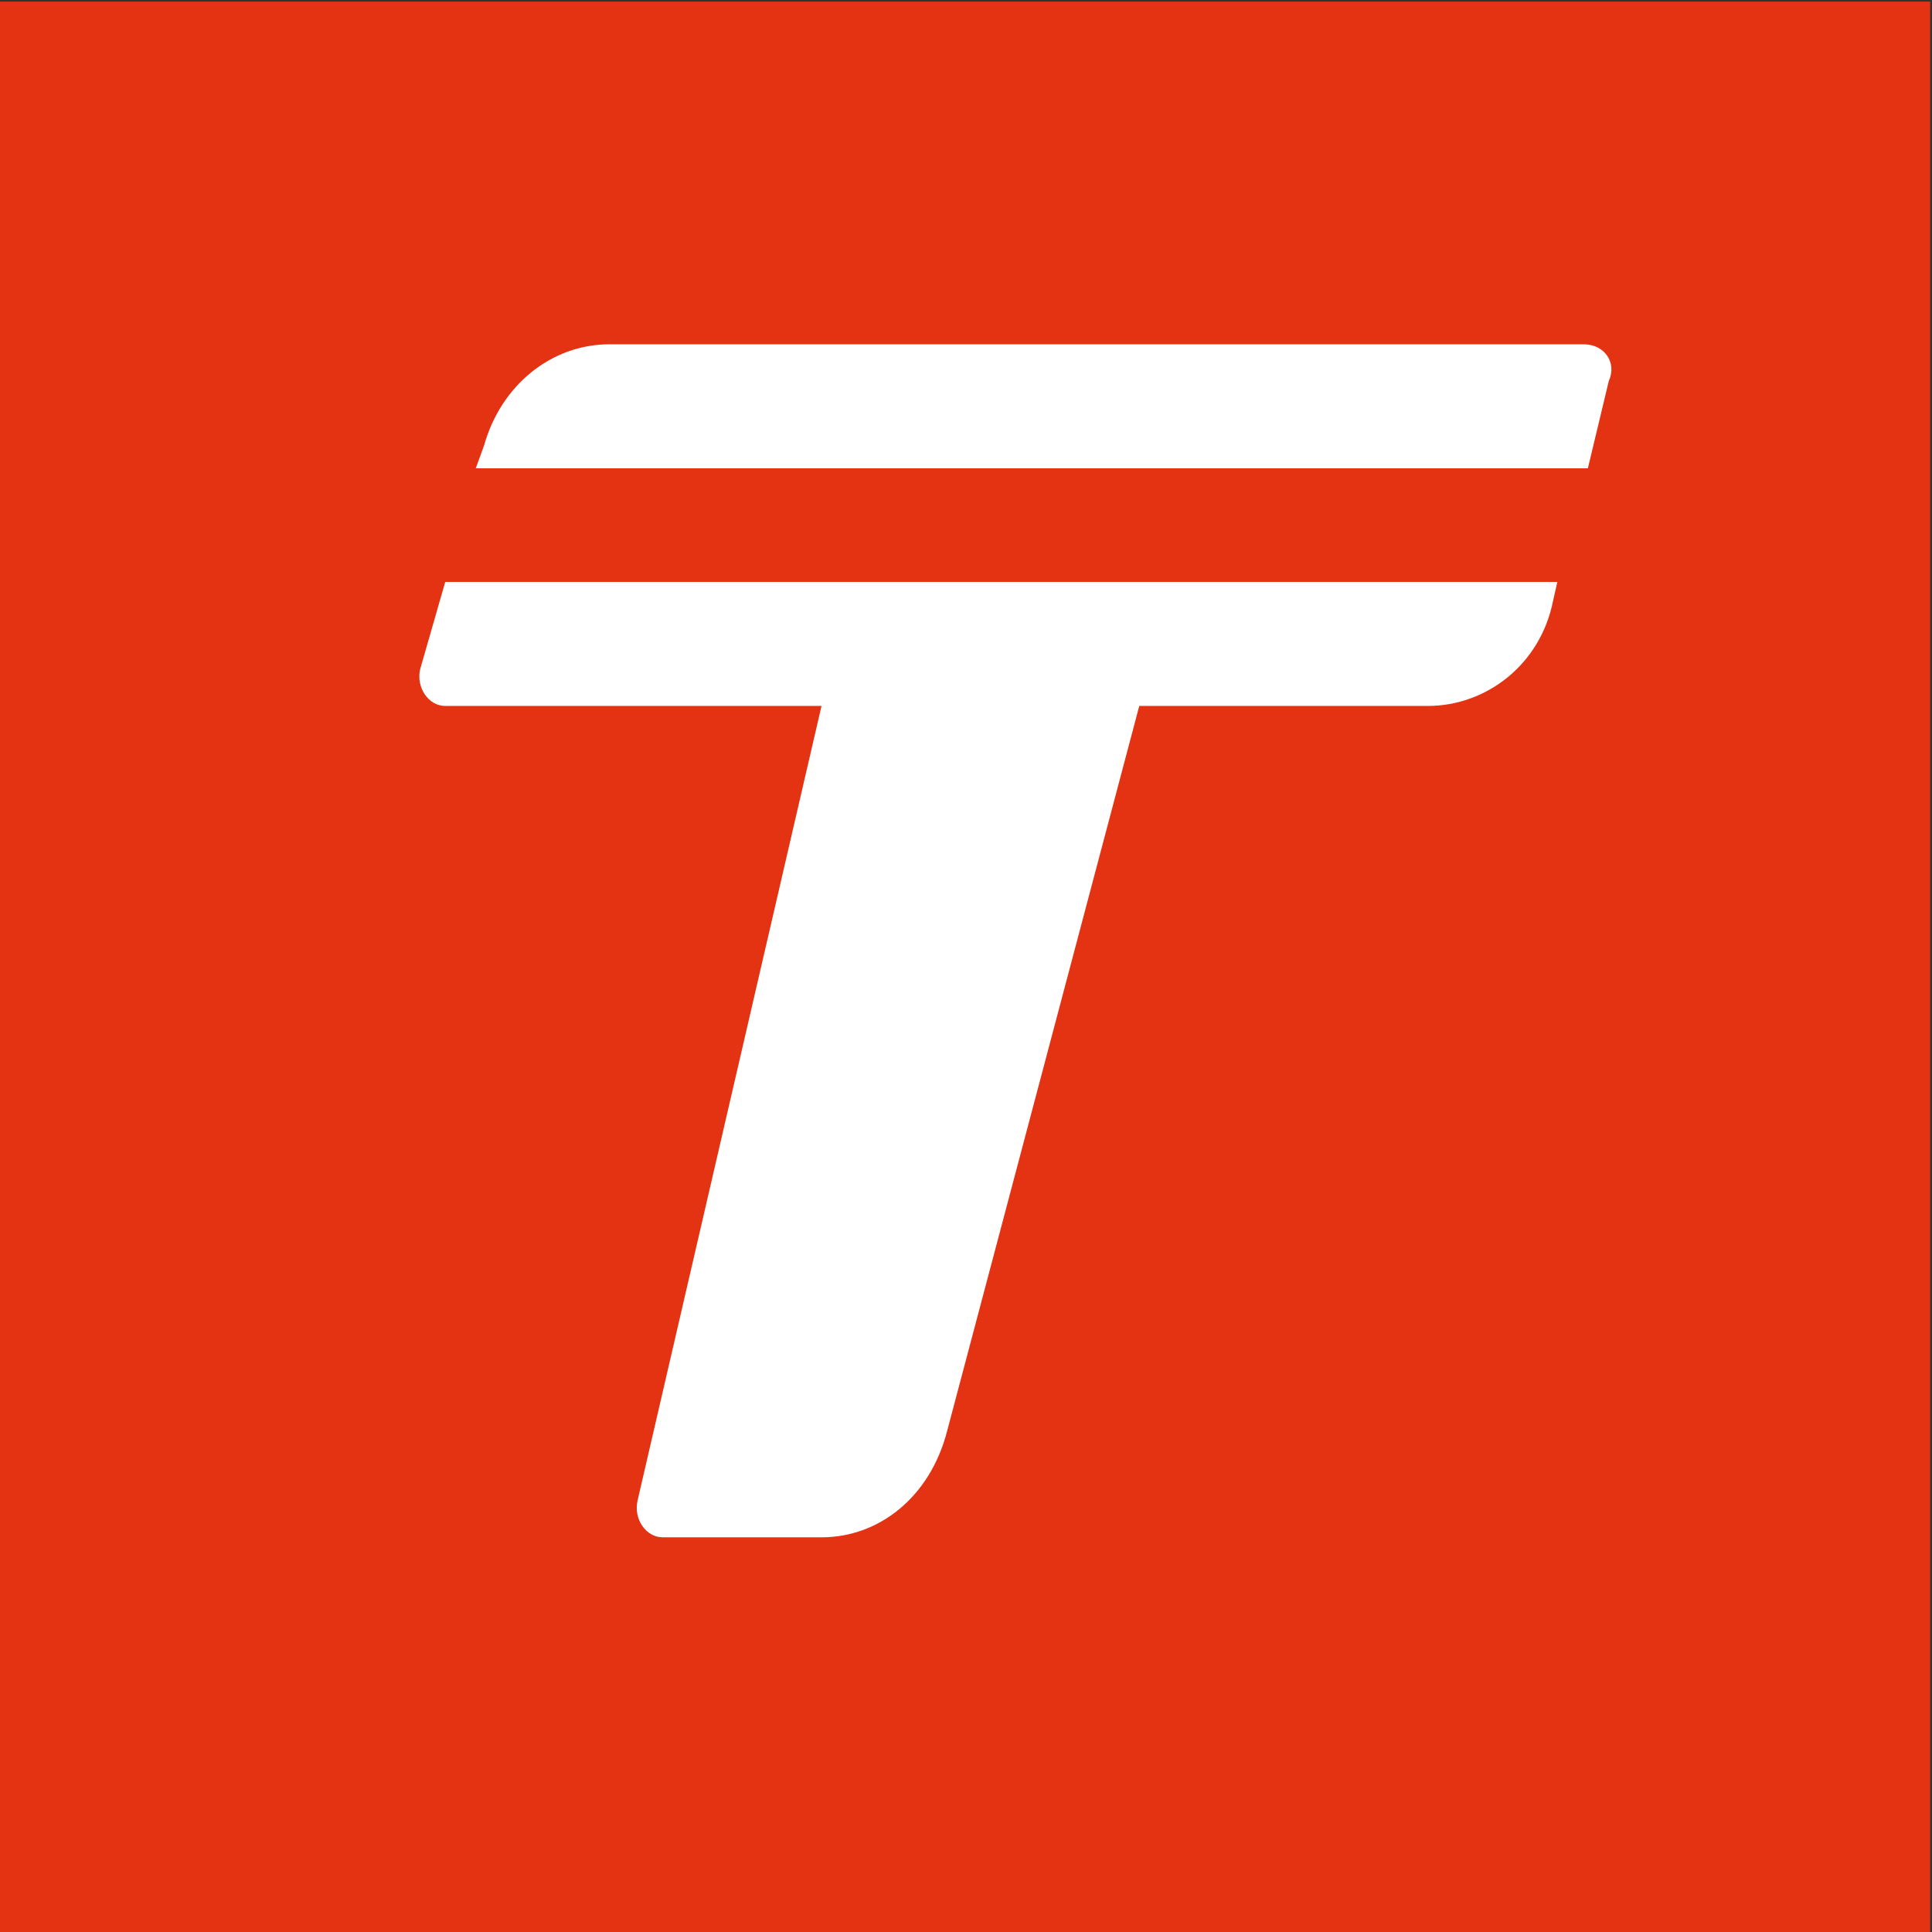 <?xml version="1.0" encoding="utf-8"?>
<!-- Generator: Adobe Illustrator 24.0.0, SVG Export Plug-In . SVG Version: 6.00 Build 0)  -->
<svg version="1.1"
	 id="svg83403" inkscape:version="1.0.2-2 (e86c870879, 2021-01-15)" sodipodi:docname="TRAMWAY_ILEVIA.svg" xmlns:cc="http://creativecommons.org/ns#" xmlns:dc="http://purl.org/dc/elements/1.1/" xmlns:inkscape="http://www.inkscape.org/namespaces/inkscape" xmlns:rdf="http://www.w3.org/1999/02/22-rdf-syntax-ns#" xmlns:sodipodi="http://sodipodi.sourceforge.net/DTD/sodipodi-0.dtd" xmlns:svg="http://www.w3.org/2000/svg"
	 xmlns="http://www.w3.org/2000/svg" xmlns:xlink="http://www.w3.org/1999/xlink" x="0px" y="0px" viewBox="0 0 56.7 56.7"
	 style="enable-background:new 0 0 56.7 56.7;" xml:space="preserve">
<rect x="0" y="0" width="56.7" height="56.7" fill="#333333" stroke="none"/>
<style type="text/css">
	.st0{opacity:0.999;fill:#E43312;enable-background:new    ;}
	.st1{clip-path:url(#SVGID_2_);}
	.st2{fill:#FFFFFF;}
</style>
<sodipodi:namedview  bordercolor="#666666" borderopacity="1.0" fit-margin-bottom="0" fit-margin-left="0" fit-margin-right="0" fit-margin-top="0" id="base" inkscape:current-layer="layer1" inkscape:cx="45.994923" inkscape:cy="54.902003" inkscape:document-rotation="0" inkscape:document-units="mm" inkscape:pageopacity="0.0" inkscape:pageshadow="2" inkscape:window-height="1020" inkscape:window-maximized="0" inkscape:window-width="1920" inkscape:window-x="0" inkscape:window-y="0" inkscape:zoom="5.6" pagecolor="#ffffff" showgrid="false">
	</sodipodi:namedview>
<g id="layer1" transform="translate(-59.554,-175.953)" inkscape:groupmode="layer" inkscape:label="Calque 1">
	<path id="rect296634-0-0-2-4-4-0" sodipodi:nodetypes="sssssssss" class="st0" d="M116.2,176c0,18.9,0,37.8,0,56.7
		c-18.9,0-37.8,0-56.7,0c0-18.9,0-37.8,0-56.7C78.5,176,97.3,176,116.2,176z"/>
	<g id="g154145" transform="matrix(1.227,0,0,-1.348,44.666,1622.537)">
		<g>
			<defs>
				<rect id="SVGID_1_" x="18.9" y="1035.1" width="35" height="35"/>
			</defs>
			<clipPath id="SVGID_2_">
				<use xlink:href="#SVGID_1_"  style="overflow:visible;"/>
			</clipPath>
			<g id="g154147" class="st1">
				<g id="g154153" transform="translate(25.513,1070.638)">
					<path id="path154155" class="st2" d="M24.5-5H1.2c-1.4,0-2.6-0.9-3-2.2l-0.2-0.5h26.6l0.5,1.9C25.3-5.4,25-5,24.5-5"/>
				</g>
				<g id="g154157" transform="translate(15.683,1068.164)">
					<path id="path154159" class="st2" d="M6.5-9.6c-0.1-0.4,0.2-0.8,0.6-0.8h9l-4.4-17.3c-0.1-0.4,0.2-0.8,0.6-0.8h3.8
						c1.4,0,2.6,0.9,3,2.3l4.6,15.8h6.9c1.4,0,2.7,0.9,3,2.3l0.1,0.4H7.1L6.5-9.6z"/>
				</g>
			</g>
		</g>
	</g>
</g>
</svg>
